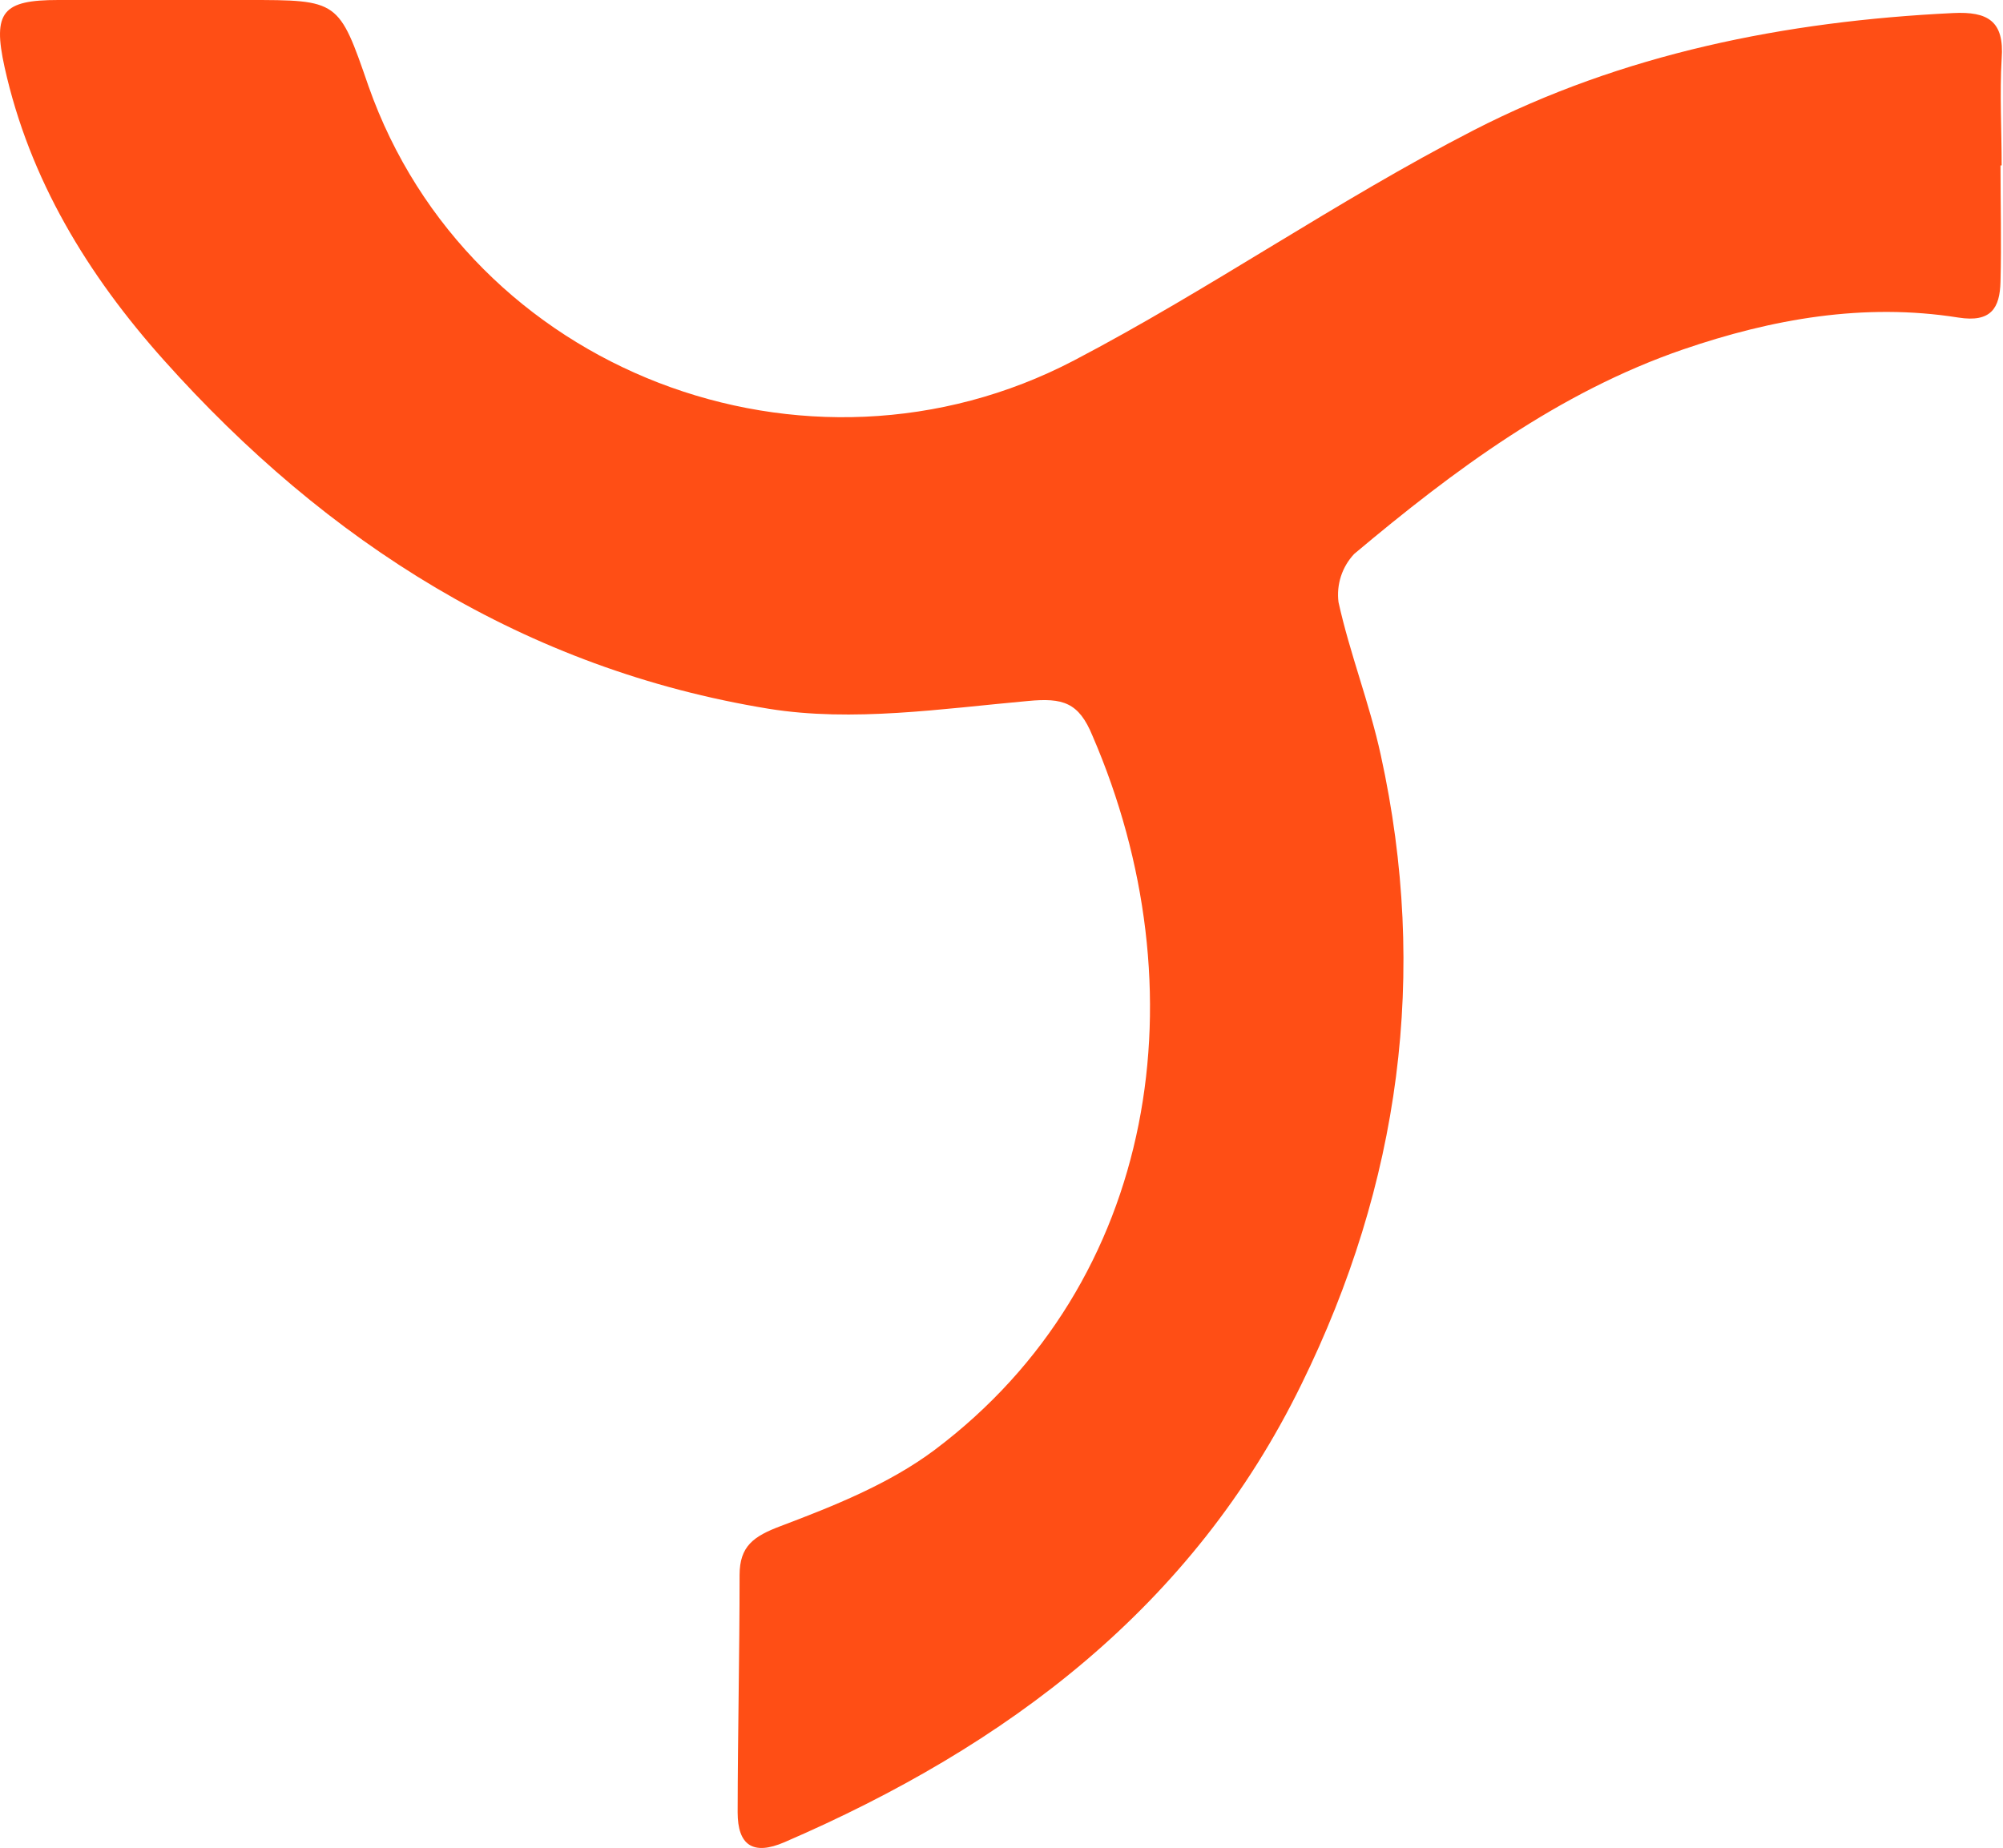 <?xml version="1.0" encoding="UTF-8"?> <svg xmlns="http://www.w3.org/2000/svg" width="531" height="490" viewBox="0 0 531 490" fill="none"> <path d="M530.644 43.848C530.644 34.427 530.096 24.938 530.644 15.586C531.398 5.549 526.944 3.015 517.798 3.46C473.265 5.618 430.136 14.251 390.605 34.565C354.43 53.166 320.791 76.7 284.719 95.575C213.843 132.64 124.332 98.555 97.68 22.815C89.801 1.30677e-05 89.801 0 65.548 0C48.854 0 32.16 0 15.466 0C0.77 0 -2.039 3.083 1.215 17.813C7.826 47.65 23.31 72.966 43.384 95.438C86.65 143.876 139.302 177.413 203.772 187.929C226.038 191.526 249.675 187.929 272.49 185.874C281.807 184.983 285.986 186.251 289.618 195.089C318.564 262.128 307.225 339.821 247.722 384.491C235.767 393.432 221.139 399.29 206.992 404.634C199.798 407.34 196.064 409.944 196.064 417.651C196.064 438.616 195.584 459.581 195.55 480.545C195.55 489.247 199.592 492.09 207.985 488.459C266.974 462.972 316.132 426.147 345.01 367.055C371.079 313.992 378.786 258.223 366.043 200.193C363.063 186.491 357.856 173.336 354.841 159.668C354.547 157.356 354.77 155.008 355.492 152.793C356.215 150.577 357.42 148.55 359.021 146.856C385.466 124.658 413.145 104.036 446.168 92.663C469.736 84.578 494.127 80.228 519.168 84.202C527.835 85.572 530.164 81.701 530.336 74.713C530.61 64.436 530.336 54.159 530.336 43.882L530.644 43.848Z" fill="#FF4E15"></path> </svg> 